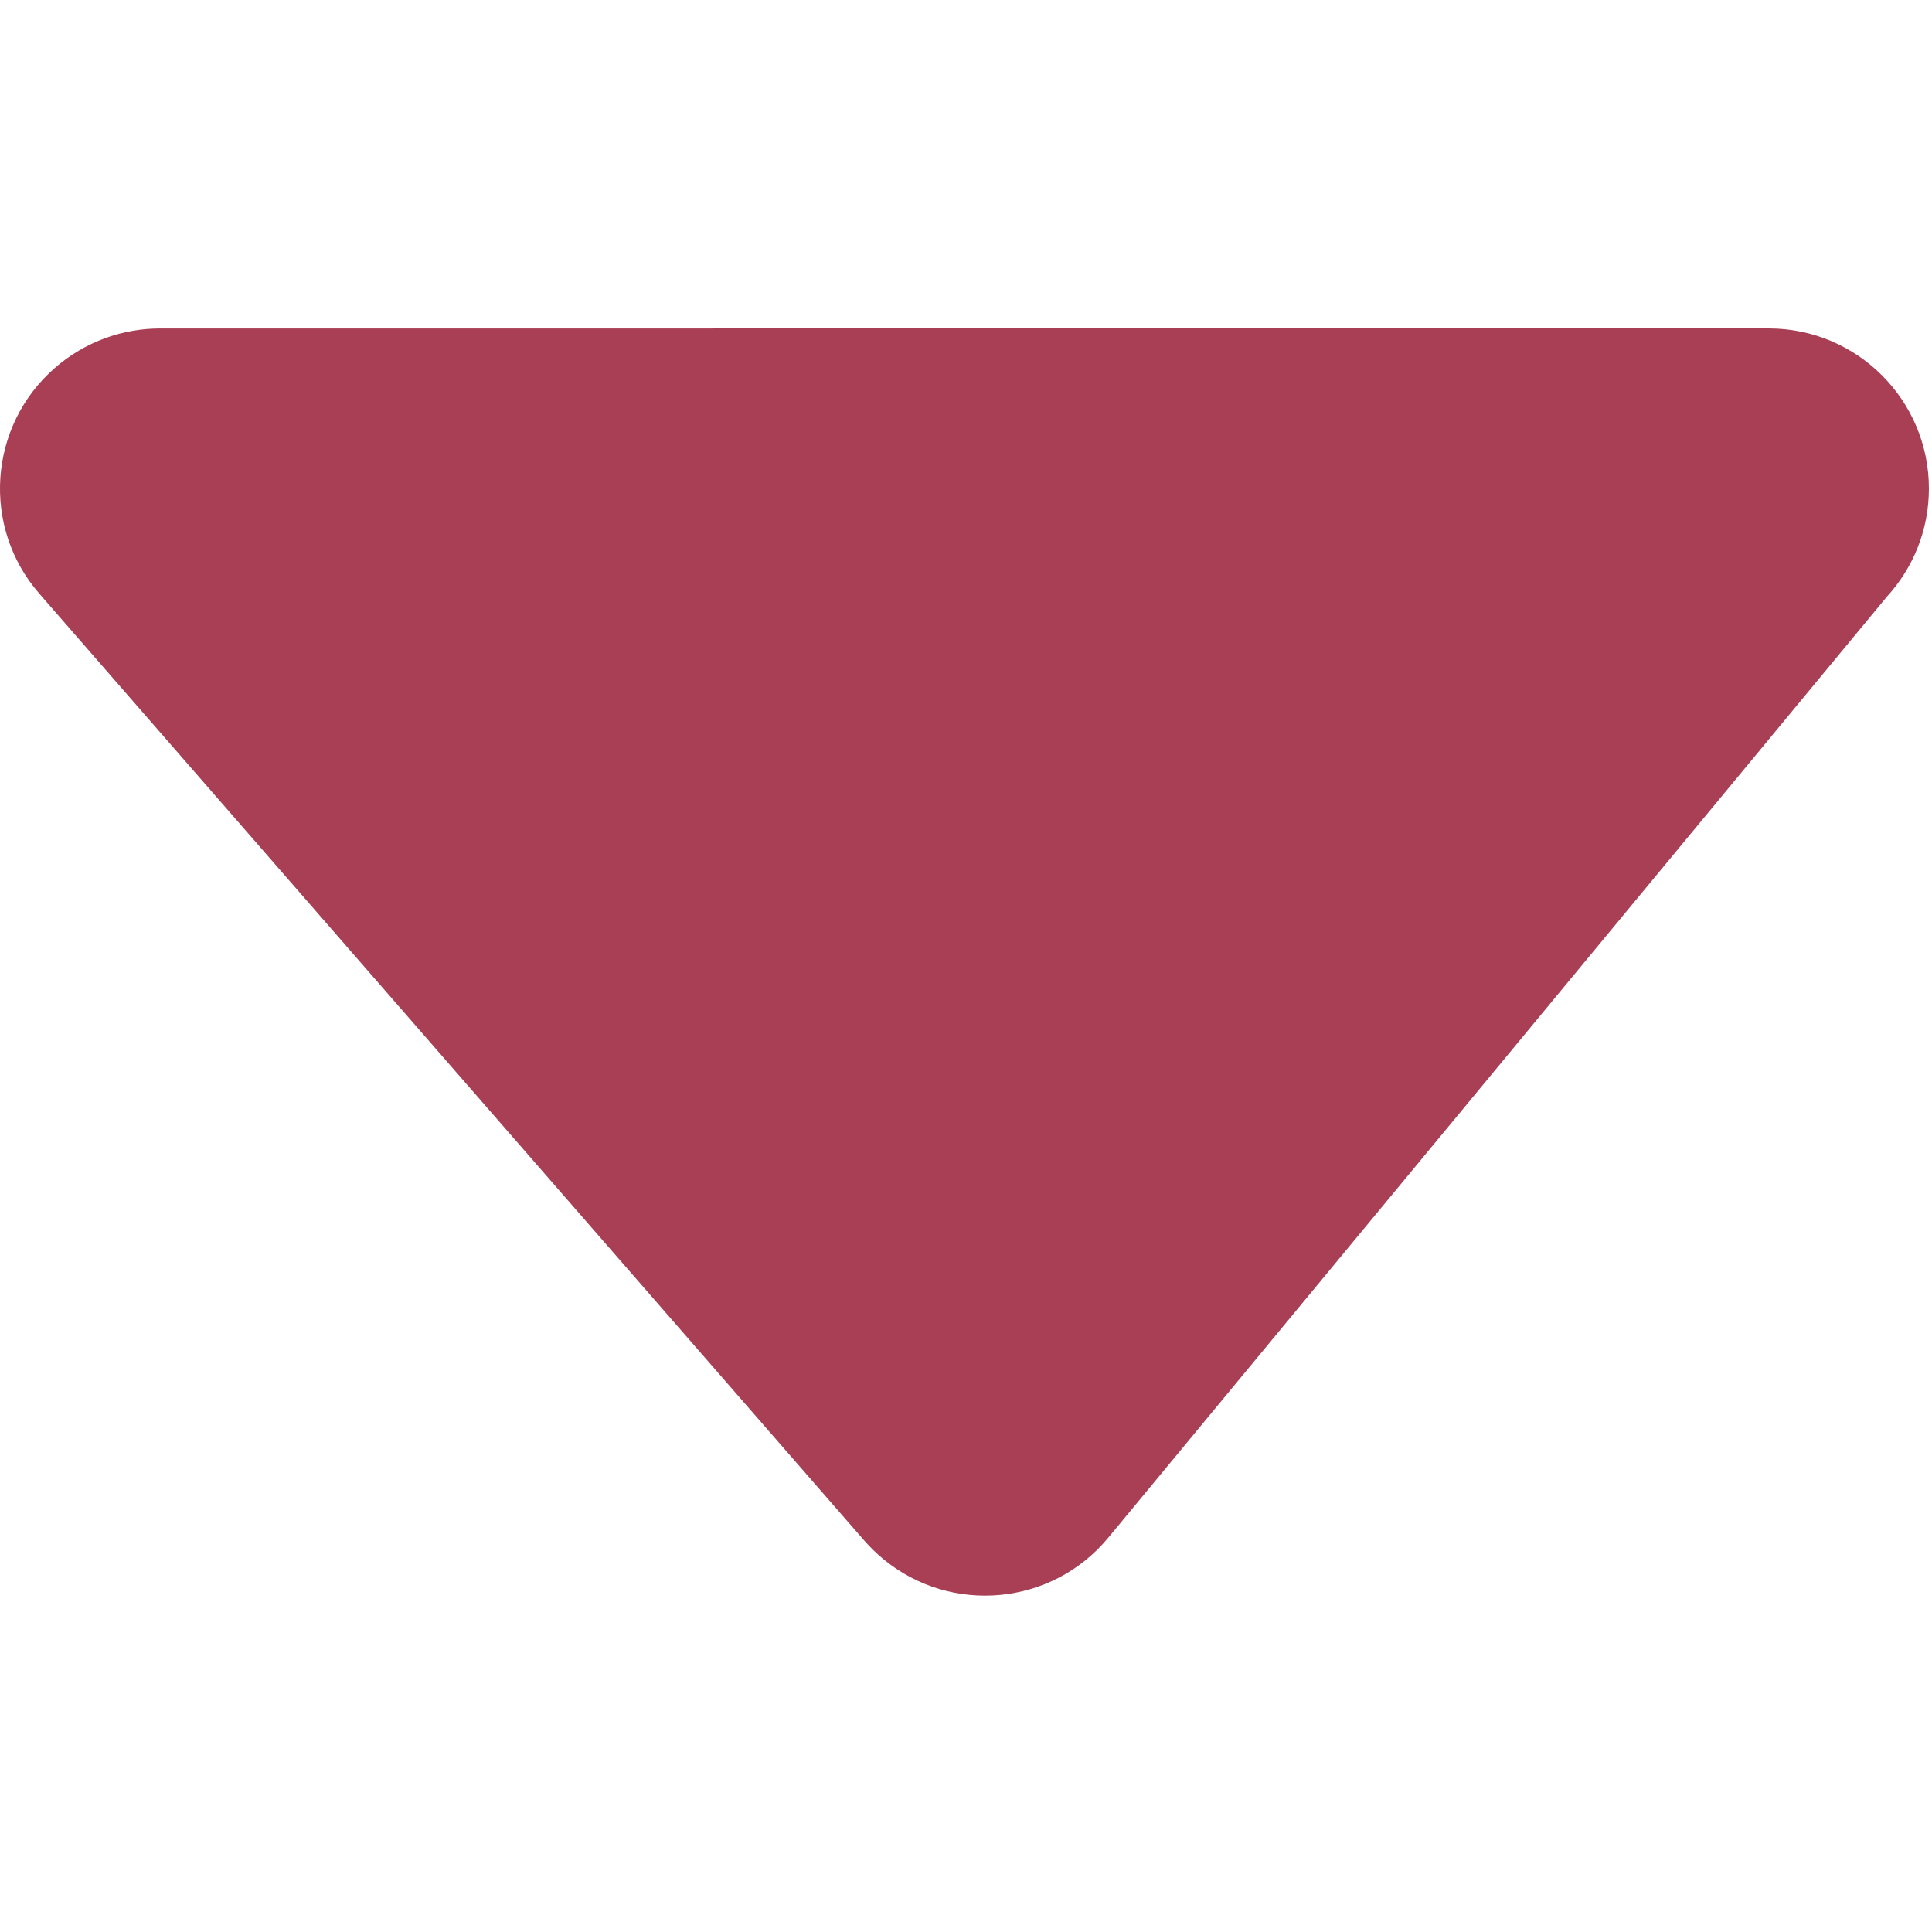 <svg fill="#a93f55" xmlns="http://www.w3.org/2000/svg" shape-rendering="geometricPrecision" text-rendering="geometricPrecision" image-rendering="optimizeQuality" fill-rule="evenodd" clip-rule="evenodd" viewBox="0 0 100 100"><path fill-rule="nonzero" d="M 8.282 17.002 L 91.552 17 C 96.127 17 99.84 20.713 99.84 25.288 c 0 2.159 -0.825 4.124 -2.178 5.6 L 57.365 79.589 c -2.911 3.522 -8.132 4.013 -11.653 1.102 c -0.351 -0.291 -0.675 -0.608 -0.969 -0.942 L 2.034 30.726 C -0.969 27.279 -0.605 22.043 2.843 19.042 C 4.413 17.675 6.351 17.004 8.282 17.002 z"/></svg>